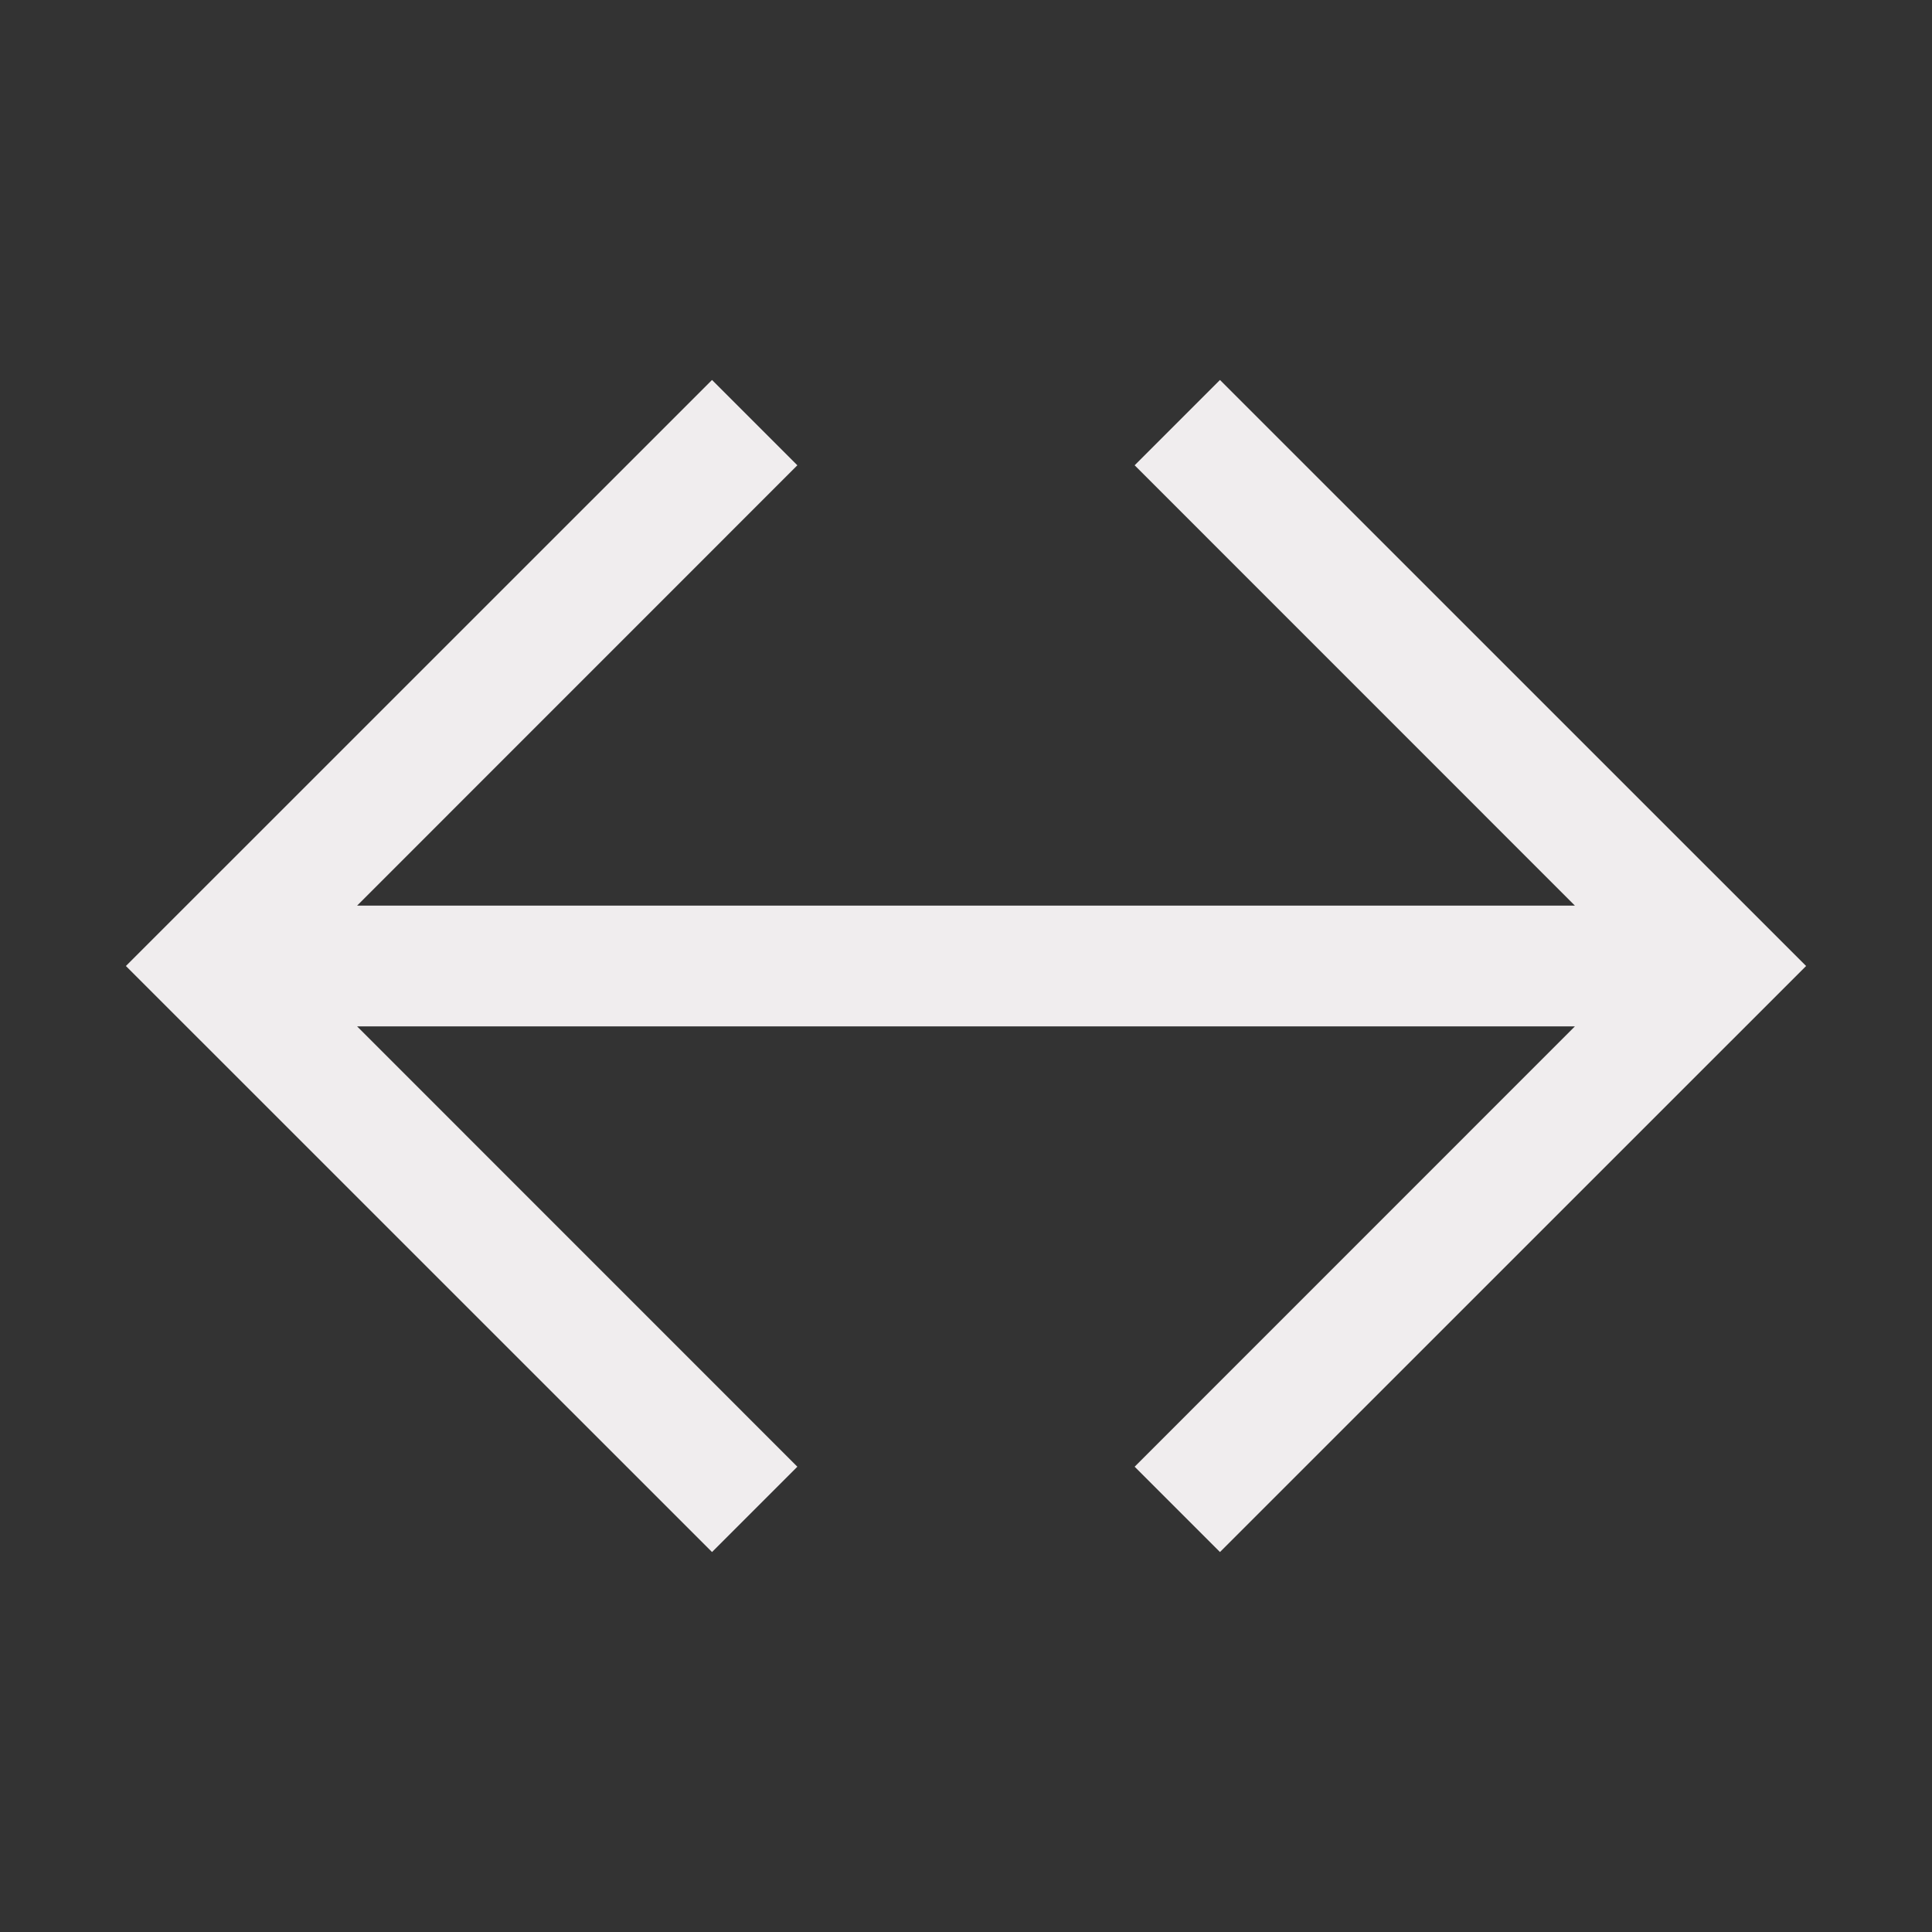 <?xml version="1.0" encoding="utf-8"?>
<svg xmlns="http://www.w3.org/2000/svg" width="24" height="24" viewBox="0 0 24 24" fill="none">
<rect x="0" y="0" width="24" height="24" fill="#333333" stroke="none"/>
<path d="M8.845 4.72L9.905 5.78L4.436 11.25L19.564 11.25L14.095 5.78L15.155 4.72L22.436 12L15.155 19.28L14.095 18.22L19.564 12.75L4.436 12.75L9.905 18.22L8.845 19.28L1.564 12L8.845 4.72Z" fill="#F0EDEE"/>
</svg>